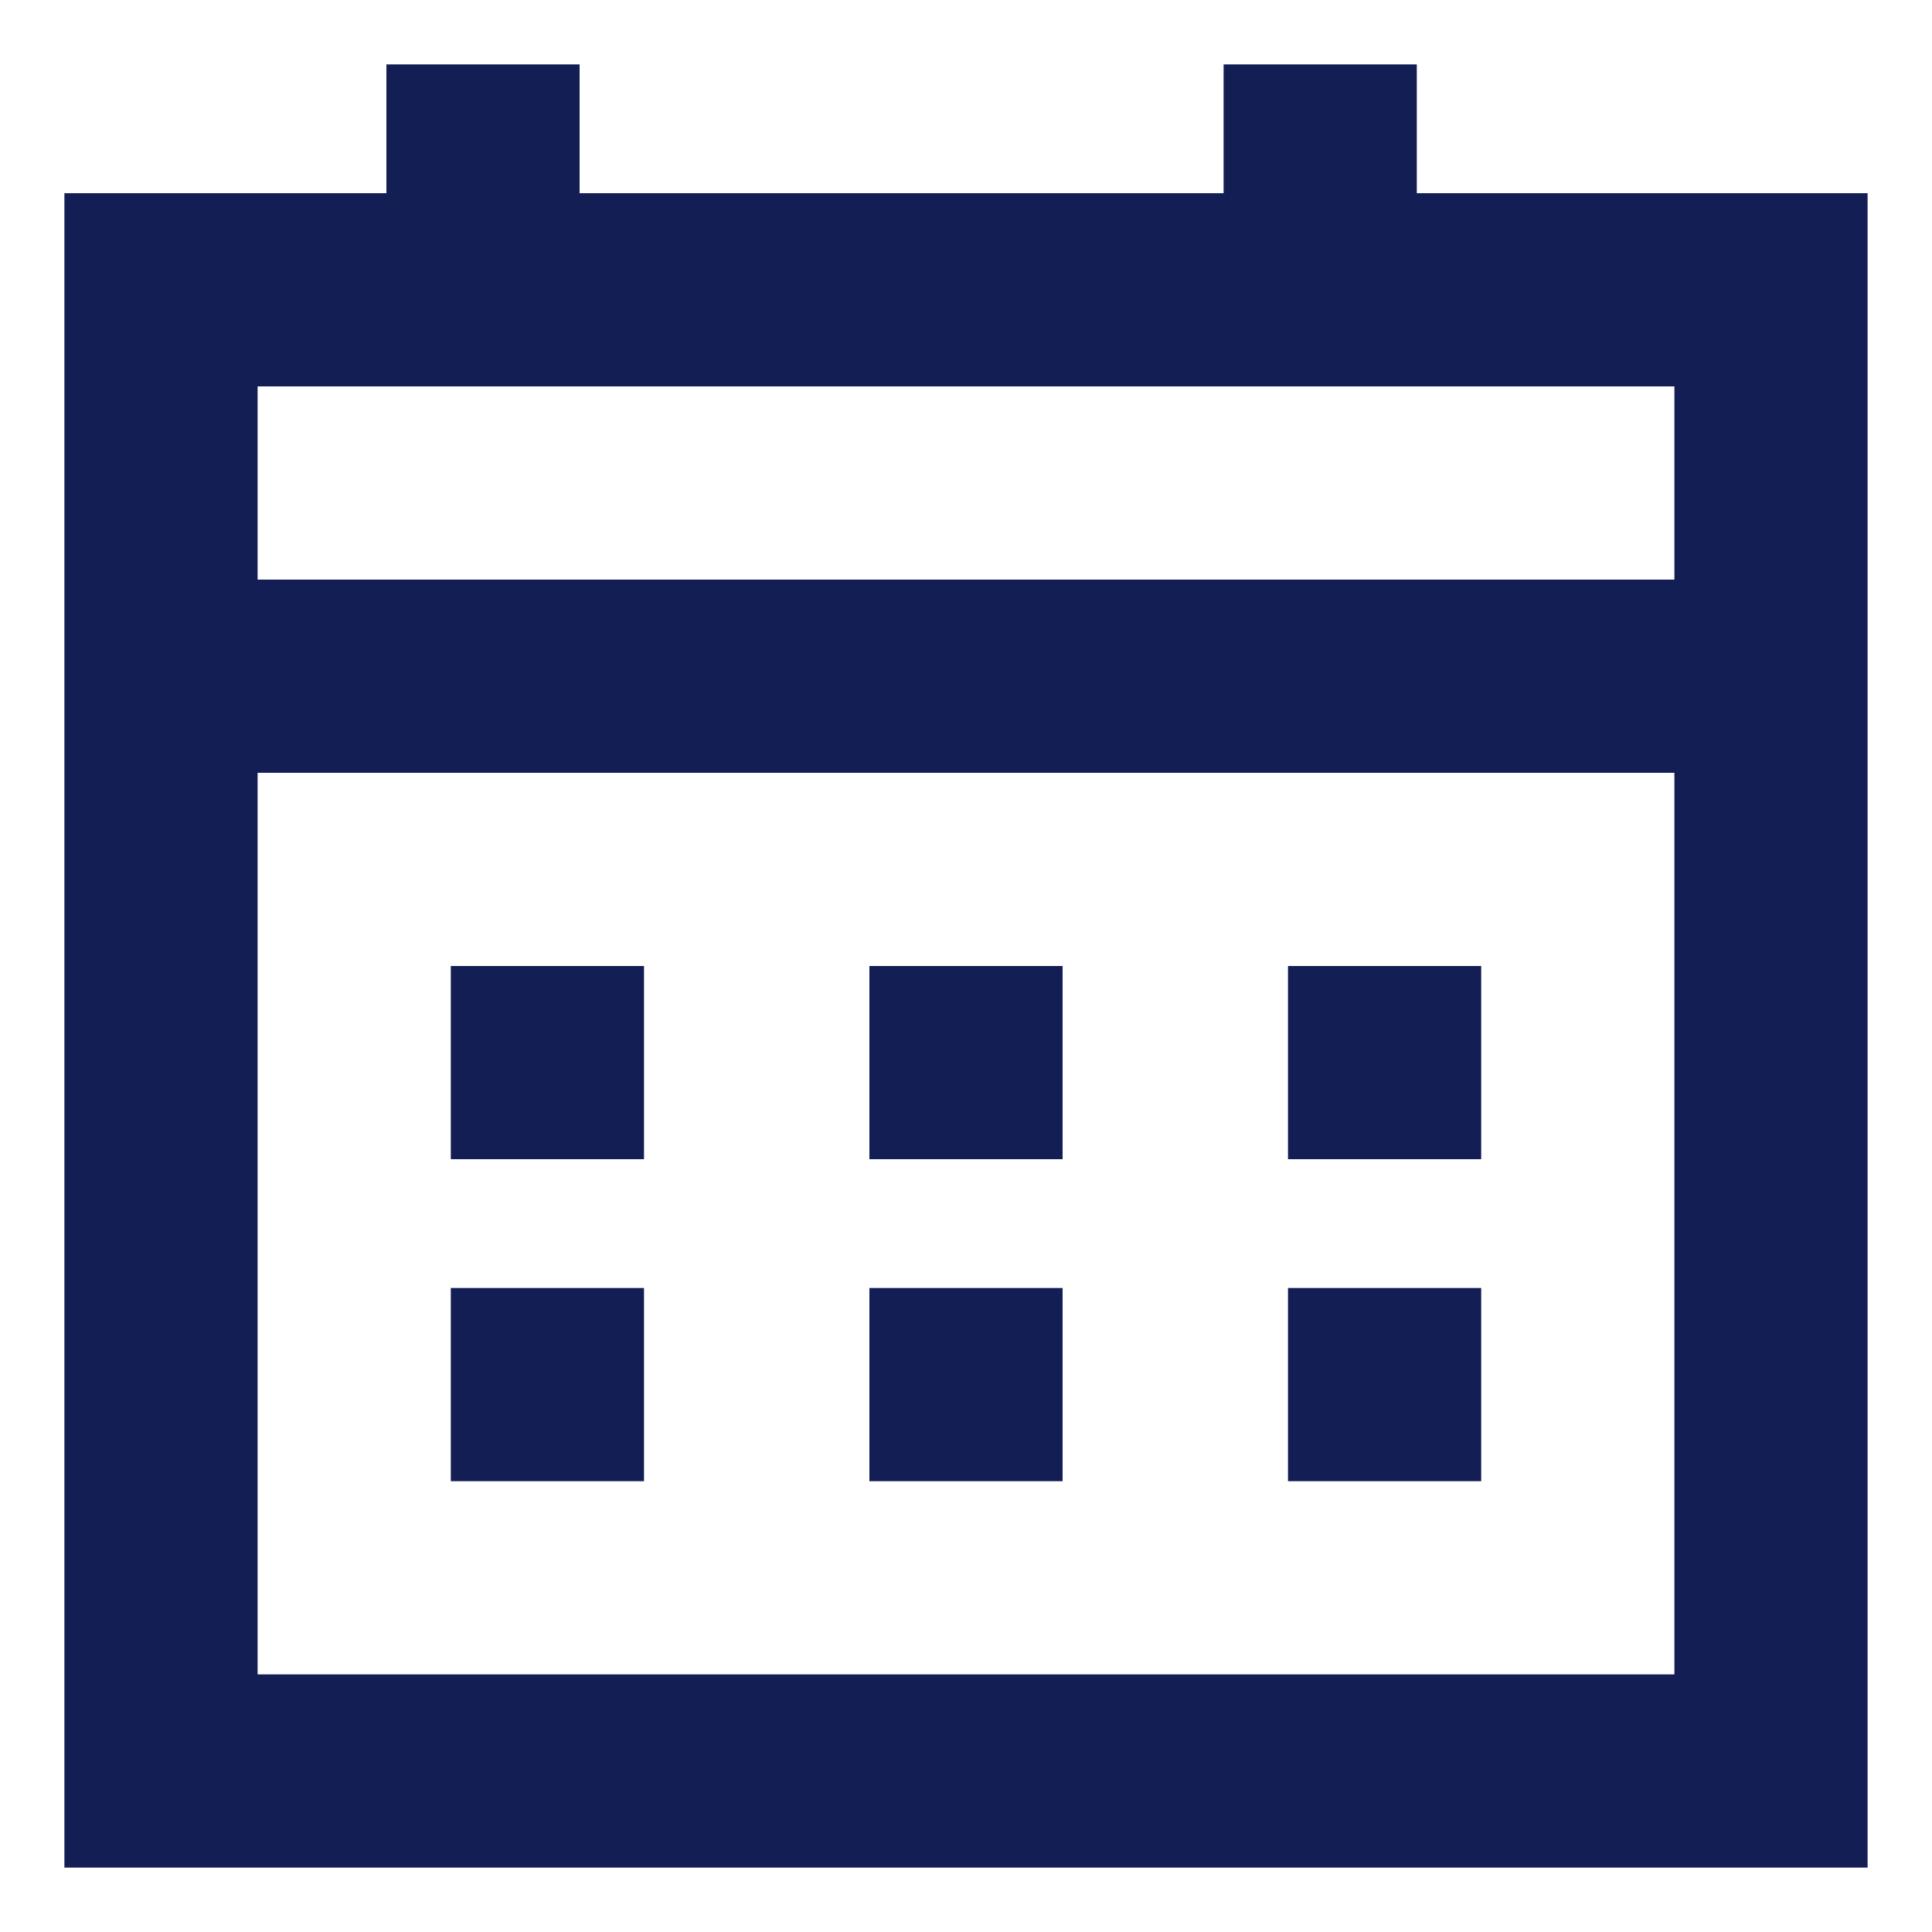 <svg width="18" height="18" viewBox="0 0 18 18" fill="none" xmlns="http://www.w3.org/2000/svg">
    <path fill-rule="evenodd" clip-rule="evenodd" d="M3.6 0.6H5.4V1.8H11.4V0.6H13.2V1.8H17.4V17.4H0.6V1.8H3.6V0.6ZM2.4 3.6H15.6V5.4H2.4V3.6ZM2.4 7.2V15.6H15.6V7.2H2.4ZM6 9H4.2V10.8H6V9ZM4.2 12H6V13.8H4.2V12ZM9.9 9H8.1V10.8H9.9V9ZM8.1 12H9.9V13.8H8.1V12ZM13.8 9H12V10.8H13.8V9ZM12 12H13.8V13.8H12V12Z" fill="#131E55"/>
</svg>
    